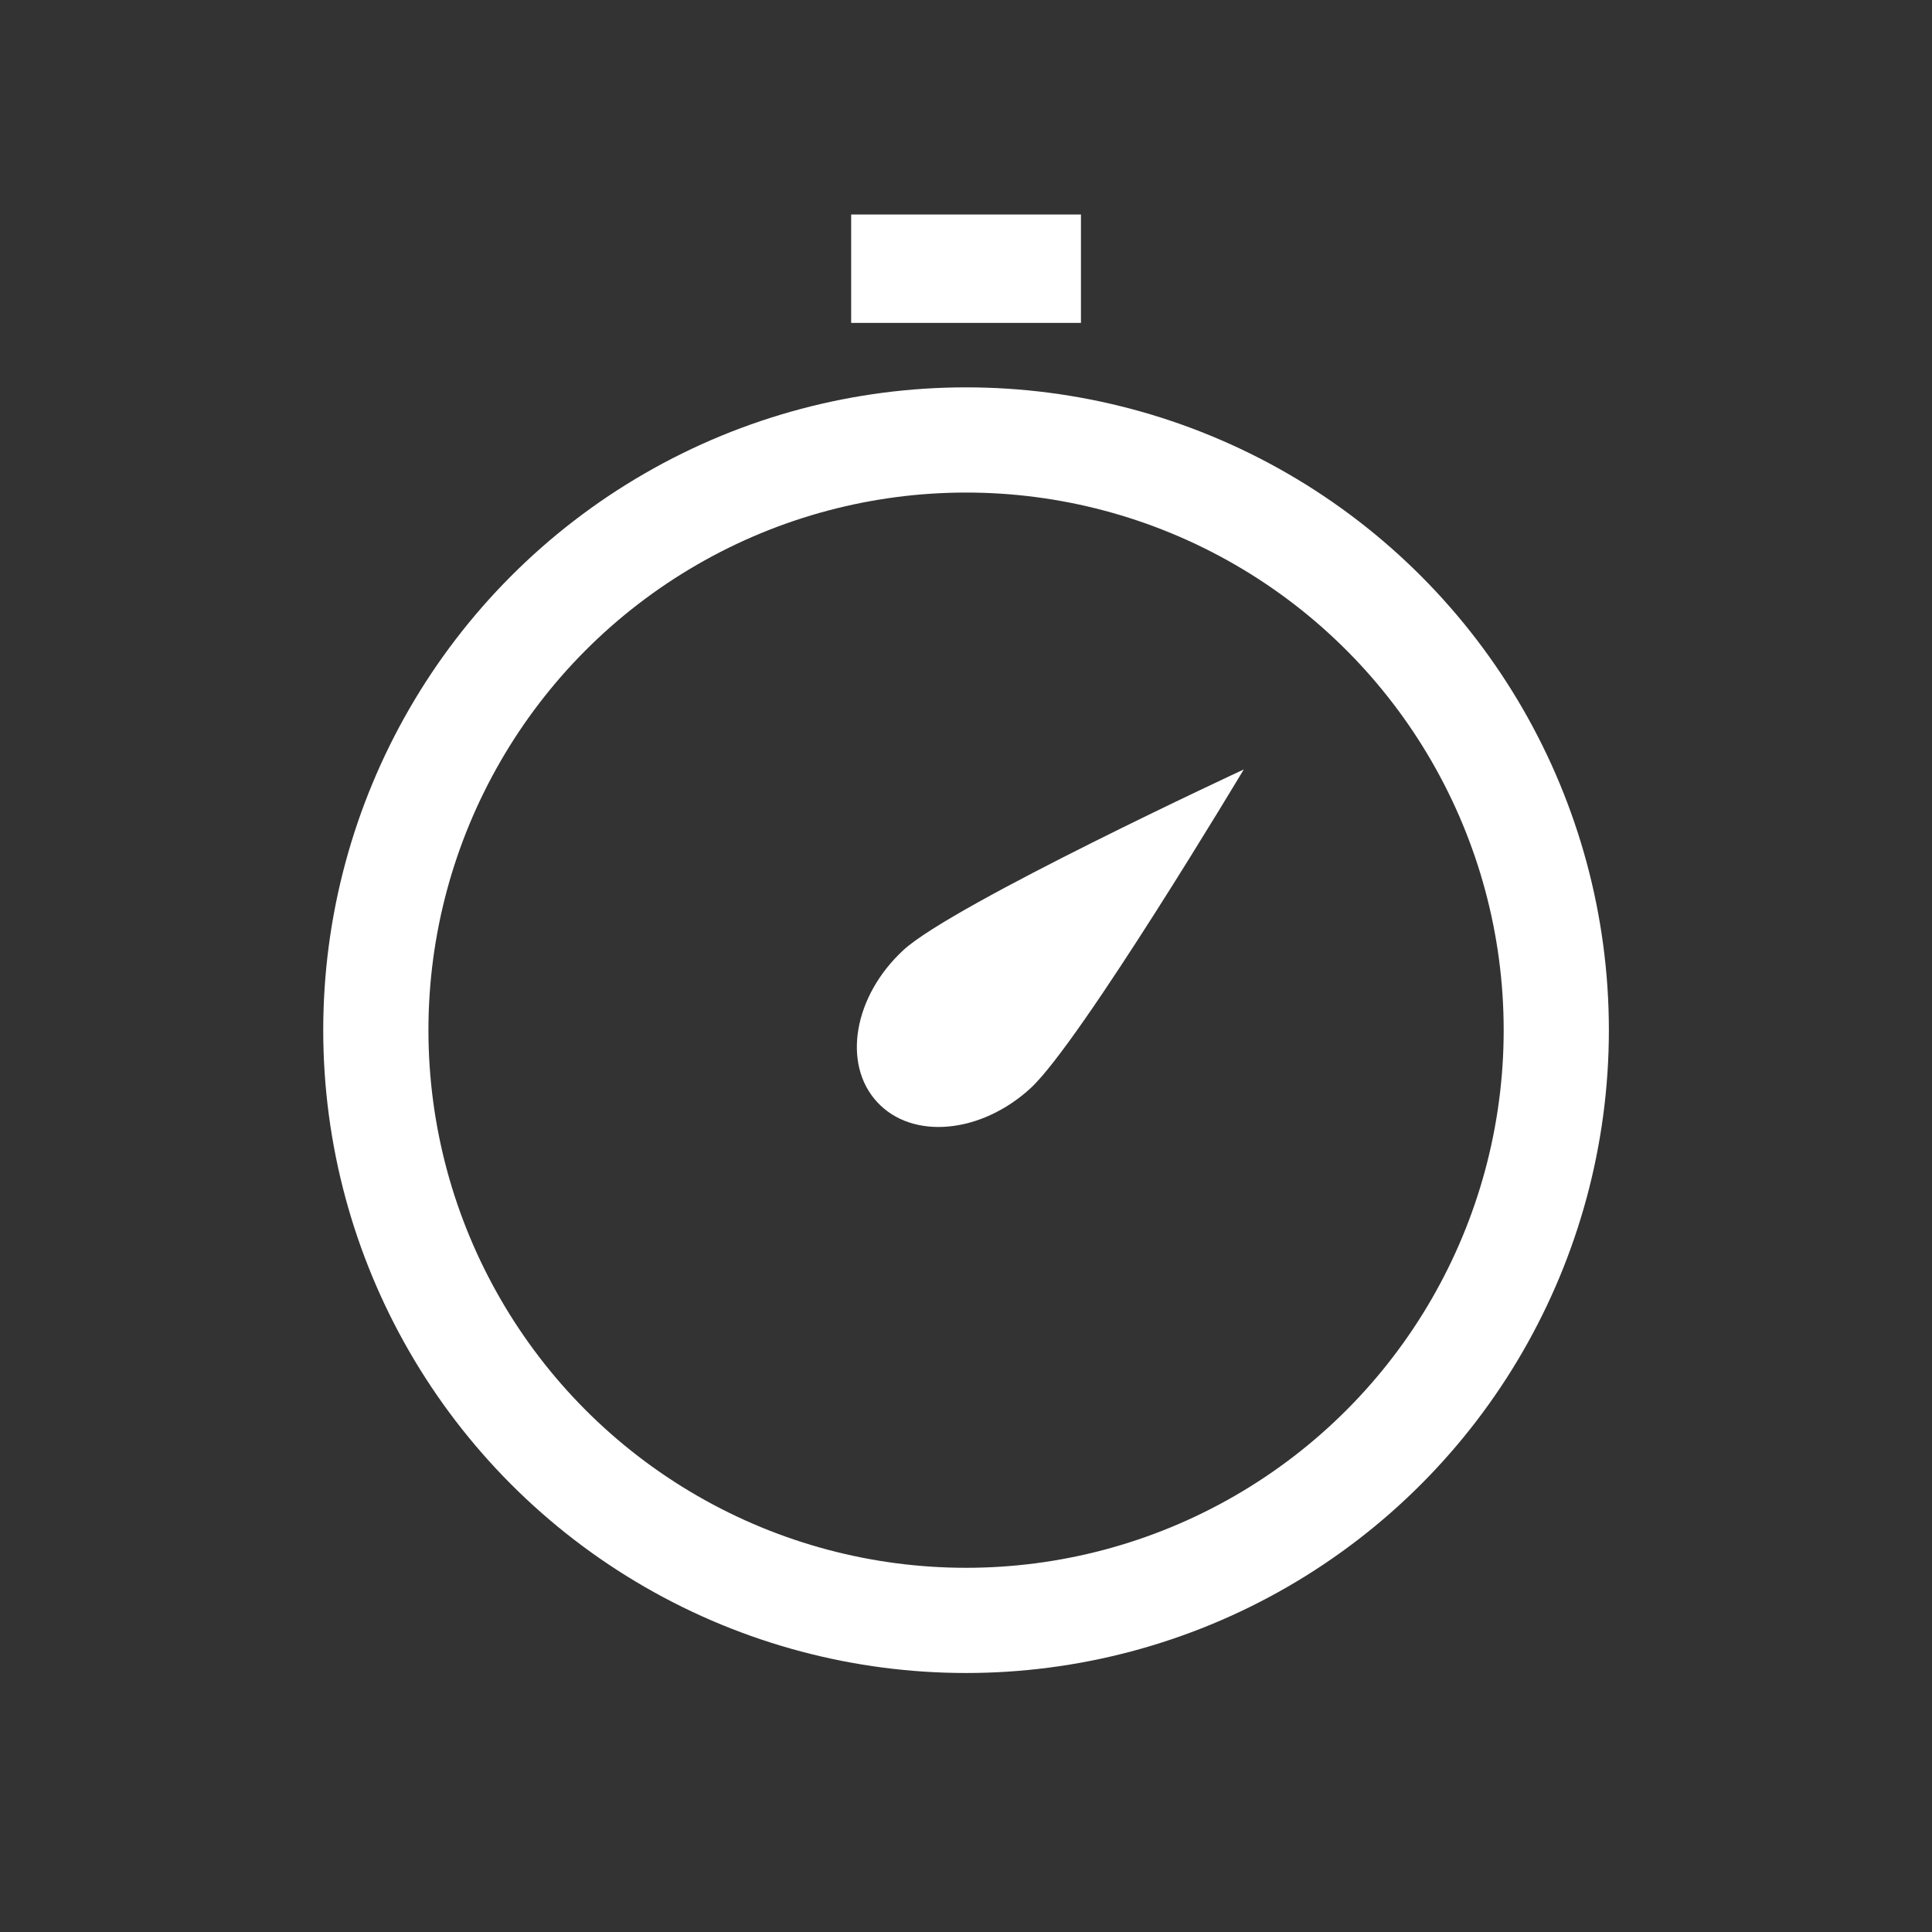 <?xml version="1.0" encoding="UTF-8" standalone="no"?>
<svg
   xmlns:dc="http://purl.org/dc/elements/1.1/"
   xmlns:cc="http://creativecommons.org/ns#"
   xmlns:rdf="http://www.w3.org/1999/02/22-rdf-syntax-ns#"
   xmlns:svg="http://www.w3.org/2000/svg"
   xmlns="http://www.w3.org/2000/svg"
   xmlns:sodipodi="http://sodipodi.sourceforge.net/DTD/sodipodi-0.dtd"
   xmlns:inkscape="http://www.inkscape.org/namespaces/inkscape"
   width="64"
   height="64"
   viewBox="0 0 16.933 16.933"
   version="1.1"
   id="svg11112"
   inkscape:version="1.0 (4035a4fb49, 2020-05-01)"
   sodipodi:docname="https://www.greatis.com/bootracer/img/bootracer-logo.svg"
   inkscape:export-filename="C:\Sync\code\kristina\bootracer9\icons\light\BootRacer_64_Logo.png"
   inkscape:export-xdpi="96"
   inkscape:export-ydpi="96">
  <rect x="0" y="0" width="16.933" height="16.933" fill="#333333" stroke="none"/>
  <sodipodi:namedview
     id="namedview11114"
     pagecolor="#ffffff"
     bordercolor="#000000"
     borderopacity="0.25"
     inkscape:showpageshadow="2"
     inkscape:pageopacity="0.0"
     inkscape:pagecheckerboard="true"
     inkscape:deskcolor="#d1d1d1"
     inkscape:document-units="px"
     showgrid="false"
     inkscape:zoom="8.3553674"
     inkscape:cx="5.3259178"
     inkscape:cy="28.963418"
     inkscape:window-width="1920"
     inkscape:window-height="1017"
     inkscape:window-x="-8"
     inkscape:window-y="-8"
     inkscape:window-maximized="1"
     inkscape:current-layer="layer1"
     inkscape:document-rotation="0" />
  <defs
     id="defs11109" />
  <g
     inkscape:label="Слой 1"
     inkscape:groupmode="layer"
     id="layer1">
    <circle
       r="5.173"
       cy="9.029"
       cx="8.467"
       id="path380"
       style="fill:none;stroke:#ffffff;stroke-width:0.922;stroke-linecap:round;stroke-linejoin:round;stroke-dasharray:none;stroke-opacity:1" />
    <rect
       ry="0"
       rx="0"
       y="1.88"
       x="7.46"
       height="0.95"
       width="2.014"
       id="rect1011"
       style="fill:#ffffff;fill-opacity:1;stroke:#ffffff;stroke-width:0;stroke-linecap:round;stroke-linejoin:round;stroke-dasharray:none;stroke-opacity:1" />
    <path
       sodipodi:nodetypes="ssscs"
       d="M 9.033,9.537 C 8.597,9.938 7.994,9.993 7.687,9.658 7.379,9.324 7.483,8.728 7.919,8.326 8.356,7.925 10.901,6.744 10.901,6.744 c 0,0 -1.432,2.392 -1.868,2.793 z"
       style="fill:#ffffff;stroke:#ffffff;stroke-width:0;stroke-linecap:round;stroke-linejoin:round"
       id="path8632" />
  </g>
</svg>

